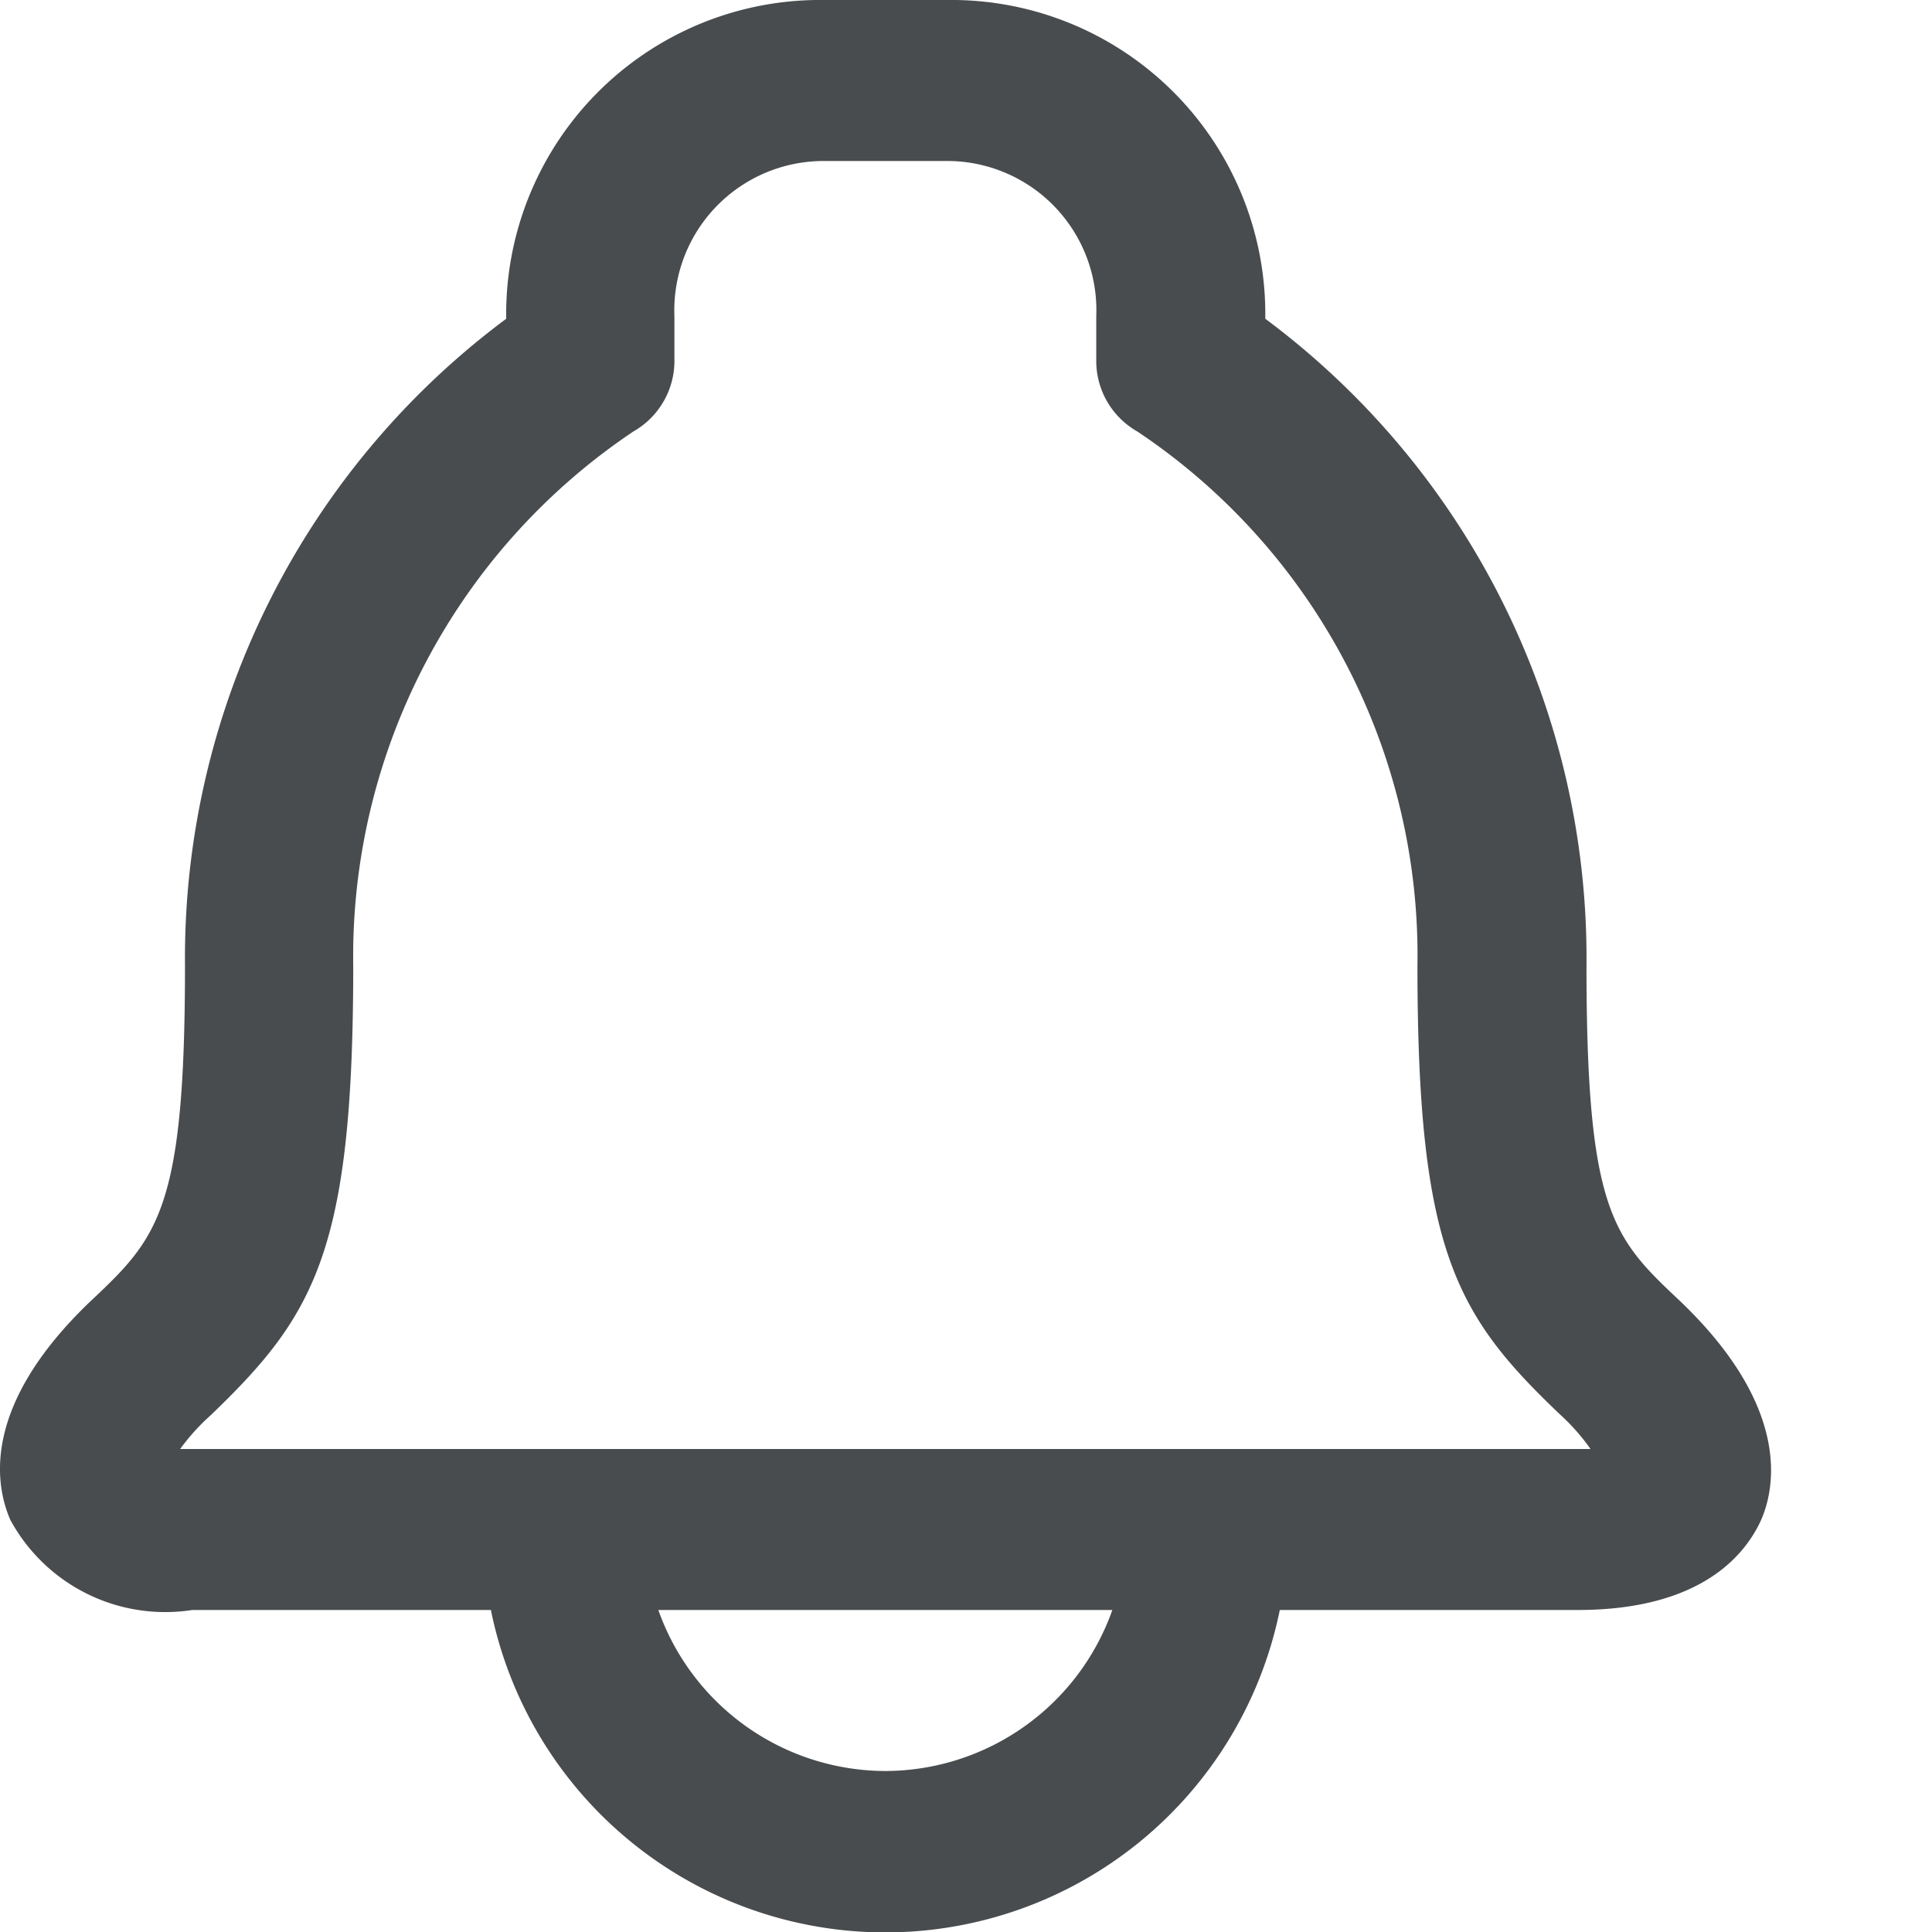 <?xml version="1.0" encoding="utf-8"?><!-- Uploaded to: SVG Repo, www.svgrepo.com, Generator: SVG Repo Mixer Tools -->
<svg width="800px" height="800px" viewBox="0 0 24 24" xmlns="http://www.w3.org/2000/svg">
    <path fill="#494c4e" fill-rule="evenodd" d="M20.868 16.16c-.83-.78-1.16-1.11-1.16-4.16a9.9 9.9 0 0 0-3.99-8.04v-.03A3.9 3.9 0 0 0 11.768 0h-1.53a3.9 3.9 0 0 0-3.95 3.93v.03A9.9 9.9 0 0 0 2.298 12c0 3.05-.34 3.38-1.19 4.18-1.32 1.27-1.18 2.24-.98 2.7A2.189 2.189 0 0 0 2.388 20h3.71a5 5 0 0 0 9.8 0h3.7c1.55 0 2.09-.7 2.28-1.12.2-.46.32-1.45-1.01-2.72zM10.998 22a3 3 0 0 1-2.82-2h5.64a3 3 0 0 1-2.82 2zm-8.76-4a2.65 2.65 0 0 1 .38-.42c1.29-1.24 1.77-2.04 1.77-5.58a7.851 7.851 0 0 1 3.48-6.64 1.009 1.009 0 0 0 .51-.86v-.57A1.855 1.855 0 0 1 10.238 2h1.53a1.853 1.853 0 0 1 1.85 1.93v.57a1.009 1.009 0 0 0 .51.86 7.827 7.827 0 0 1 3.48 6.64c0 3.54.48 4.34 1.77 5.57a2.585 2.585 0 0 1 .38.43H2.238z"/>
</svg>